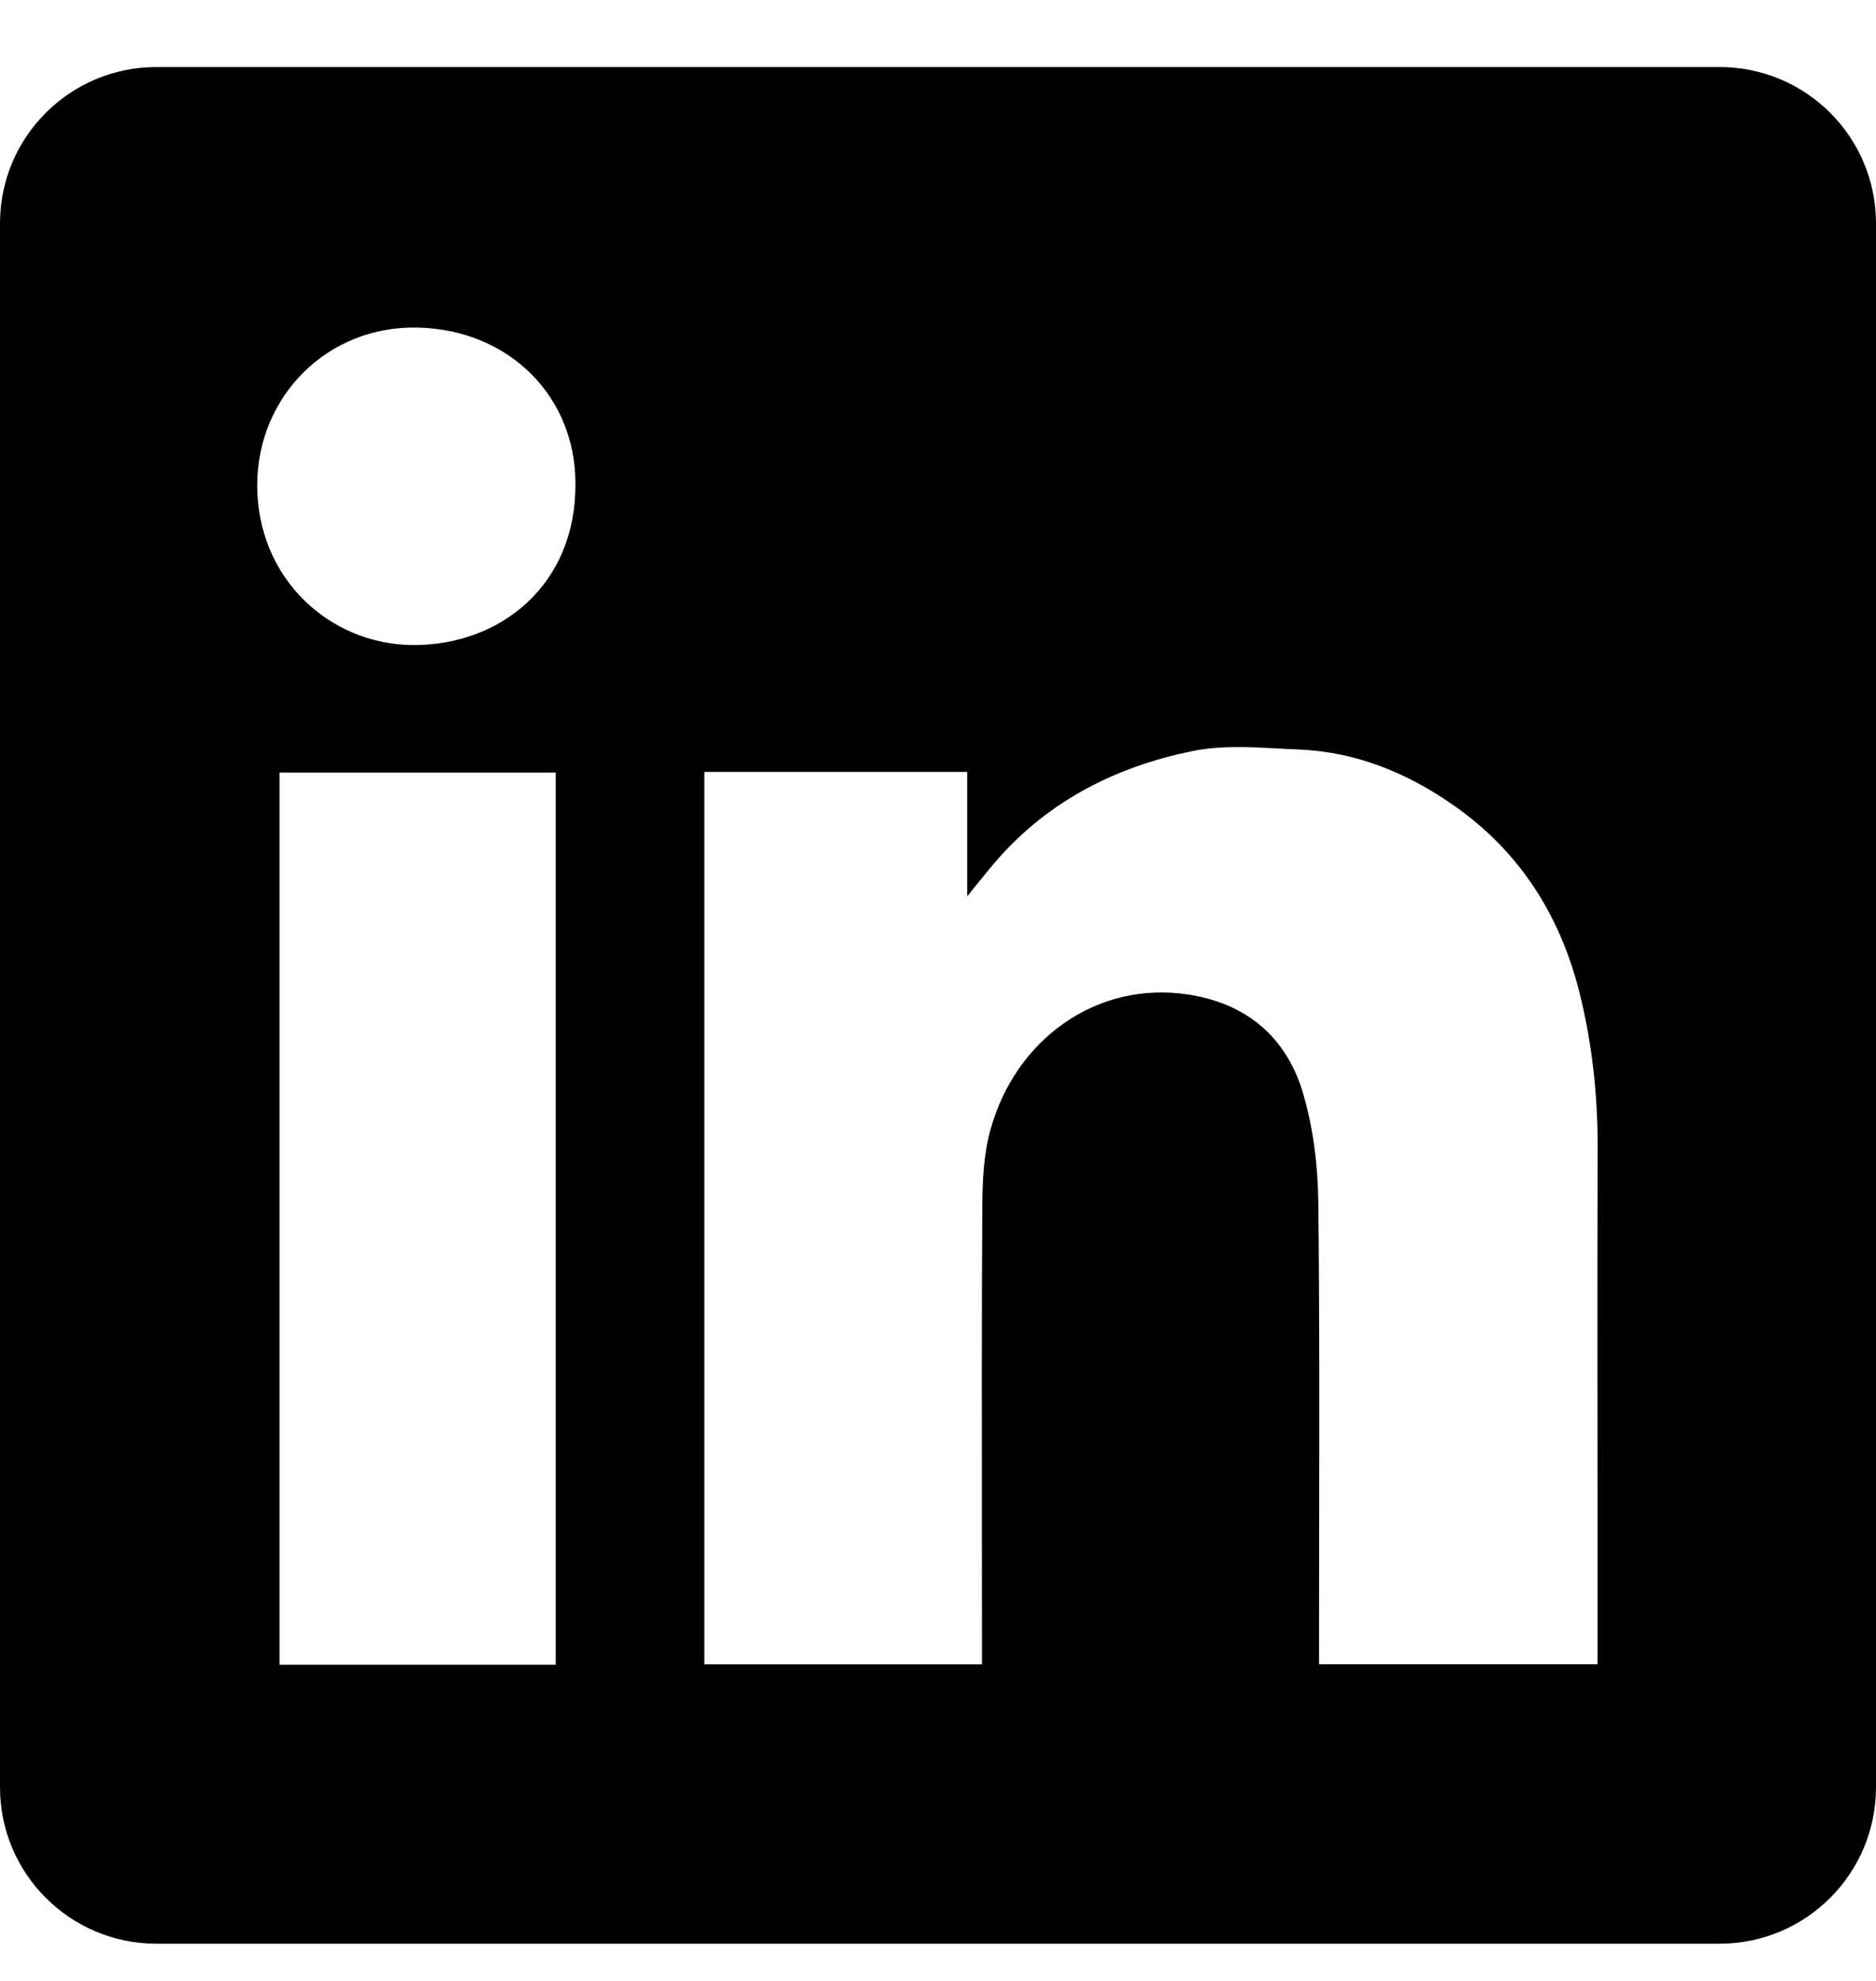 <svg width="18" height="19" viewBox="0 0 18 19" fill="none" xmlns="http://www.w3.org/2000/svg">
<path fill-rule="evenodd" clip-rule="evenodd" d="M1.5 0.643C0.672 0.643 0 1.314 0 2.143V17.143C0 17.971 0.672 18.643 1.5 18.643H16.5C17.328 18.643 18 17.971 18 17.143V2.143C18 1.314 17.328 0.643 16.5 0.643H1.5ZM5.521 4.645C5.526 5.602 4.811 6.191 3.961 6.187C3.161 6.182 2.464 5.545 2.468 4.647C2.472 3.802 3.14 3.122 4.008 3.142C4.888 3.162 5.526 3.807 5.521 4.645ZM9.28 7.404H6.76H6.758V15.964H9.422V15.764C9.422 15.385 9.421 15.005 9.421 14.624C9.42 13.611 9.419 12.596 9.425 11.582C9.426 11.336 9.437 11.08 9.501 10.845C9.738 9.968 10.527 9.401 11.407 9.54C11.973 9.629 12.347 9.957 12.504 10.49C12.601 10.823 12.645 11.181 12.649 11.529C12.661 12.576 12.659 13.624 12.657 14.672C12.657 15.042 12.656 15.412 12.656 15.781V15.963H15.328V15.758C15.328 15.306 15.328 14.854 15.328 14.402C15.327 13.272 15.326 12.143 15.329 11.013C15.331 10.502 15.276 9.999 15.151 9.505C14.964 8.771 14.577 8.164 13.948 7.725C13.503 7.413 13.013 7.212 12.466 7.189C12.404 7.187 12.341 7.183 12.278 7.18C11.998 7.165 11.714 7.149 11.447 7.203C10.682 7.357 10.01 7.707 9.502 8.324C9.443 8.395 9.385 8.467 9.299 8.574L9.28 8.598V7.404ZM2.682 15.967H5.332V7.41H2.682V15.967Z" fill="black"/>
</svg>
